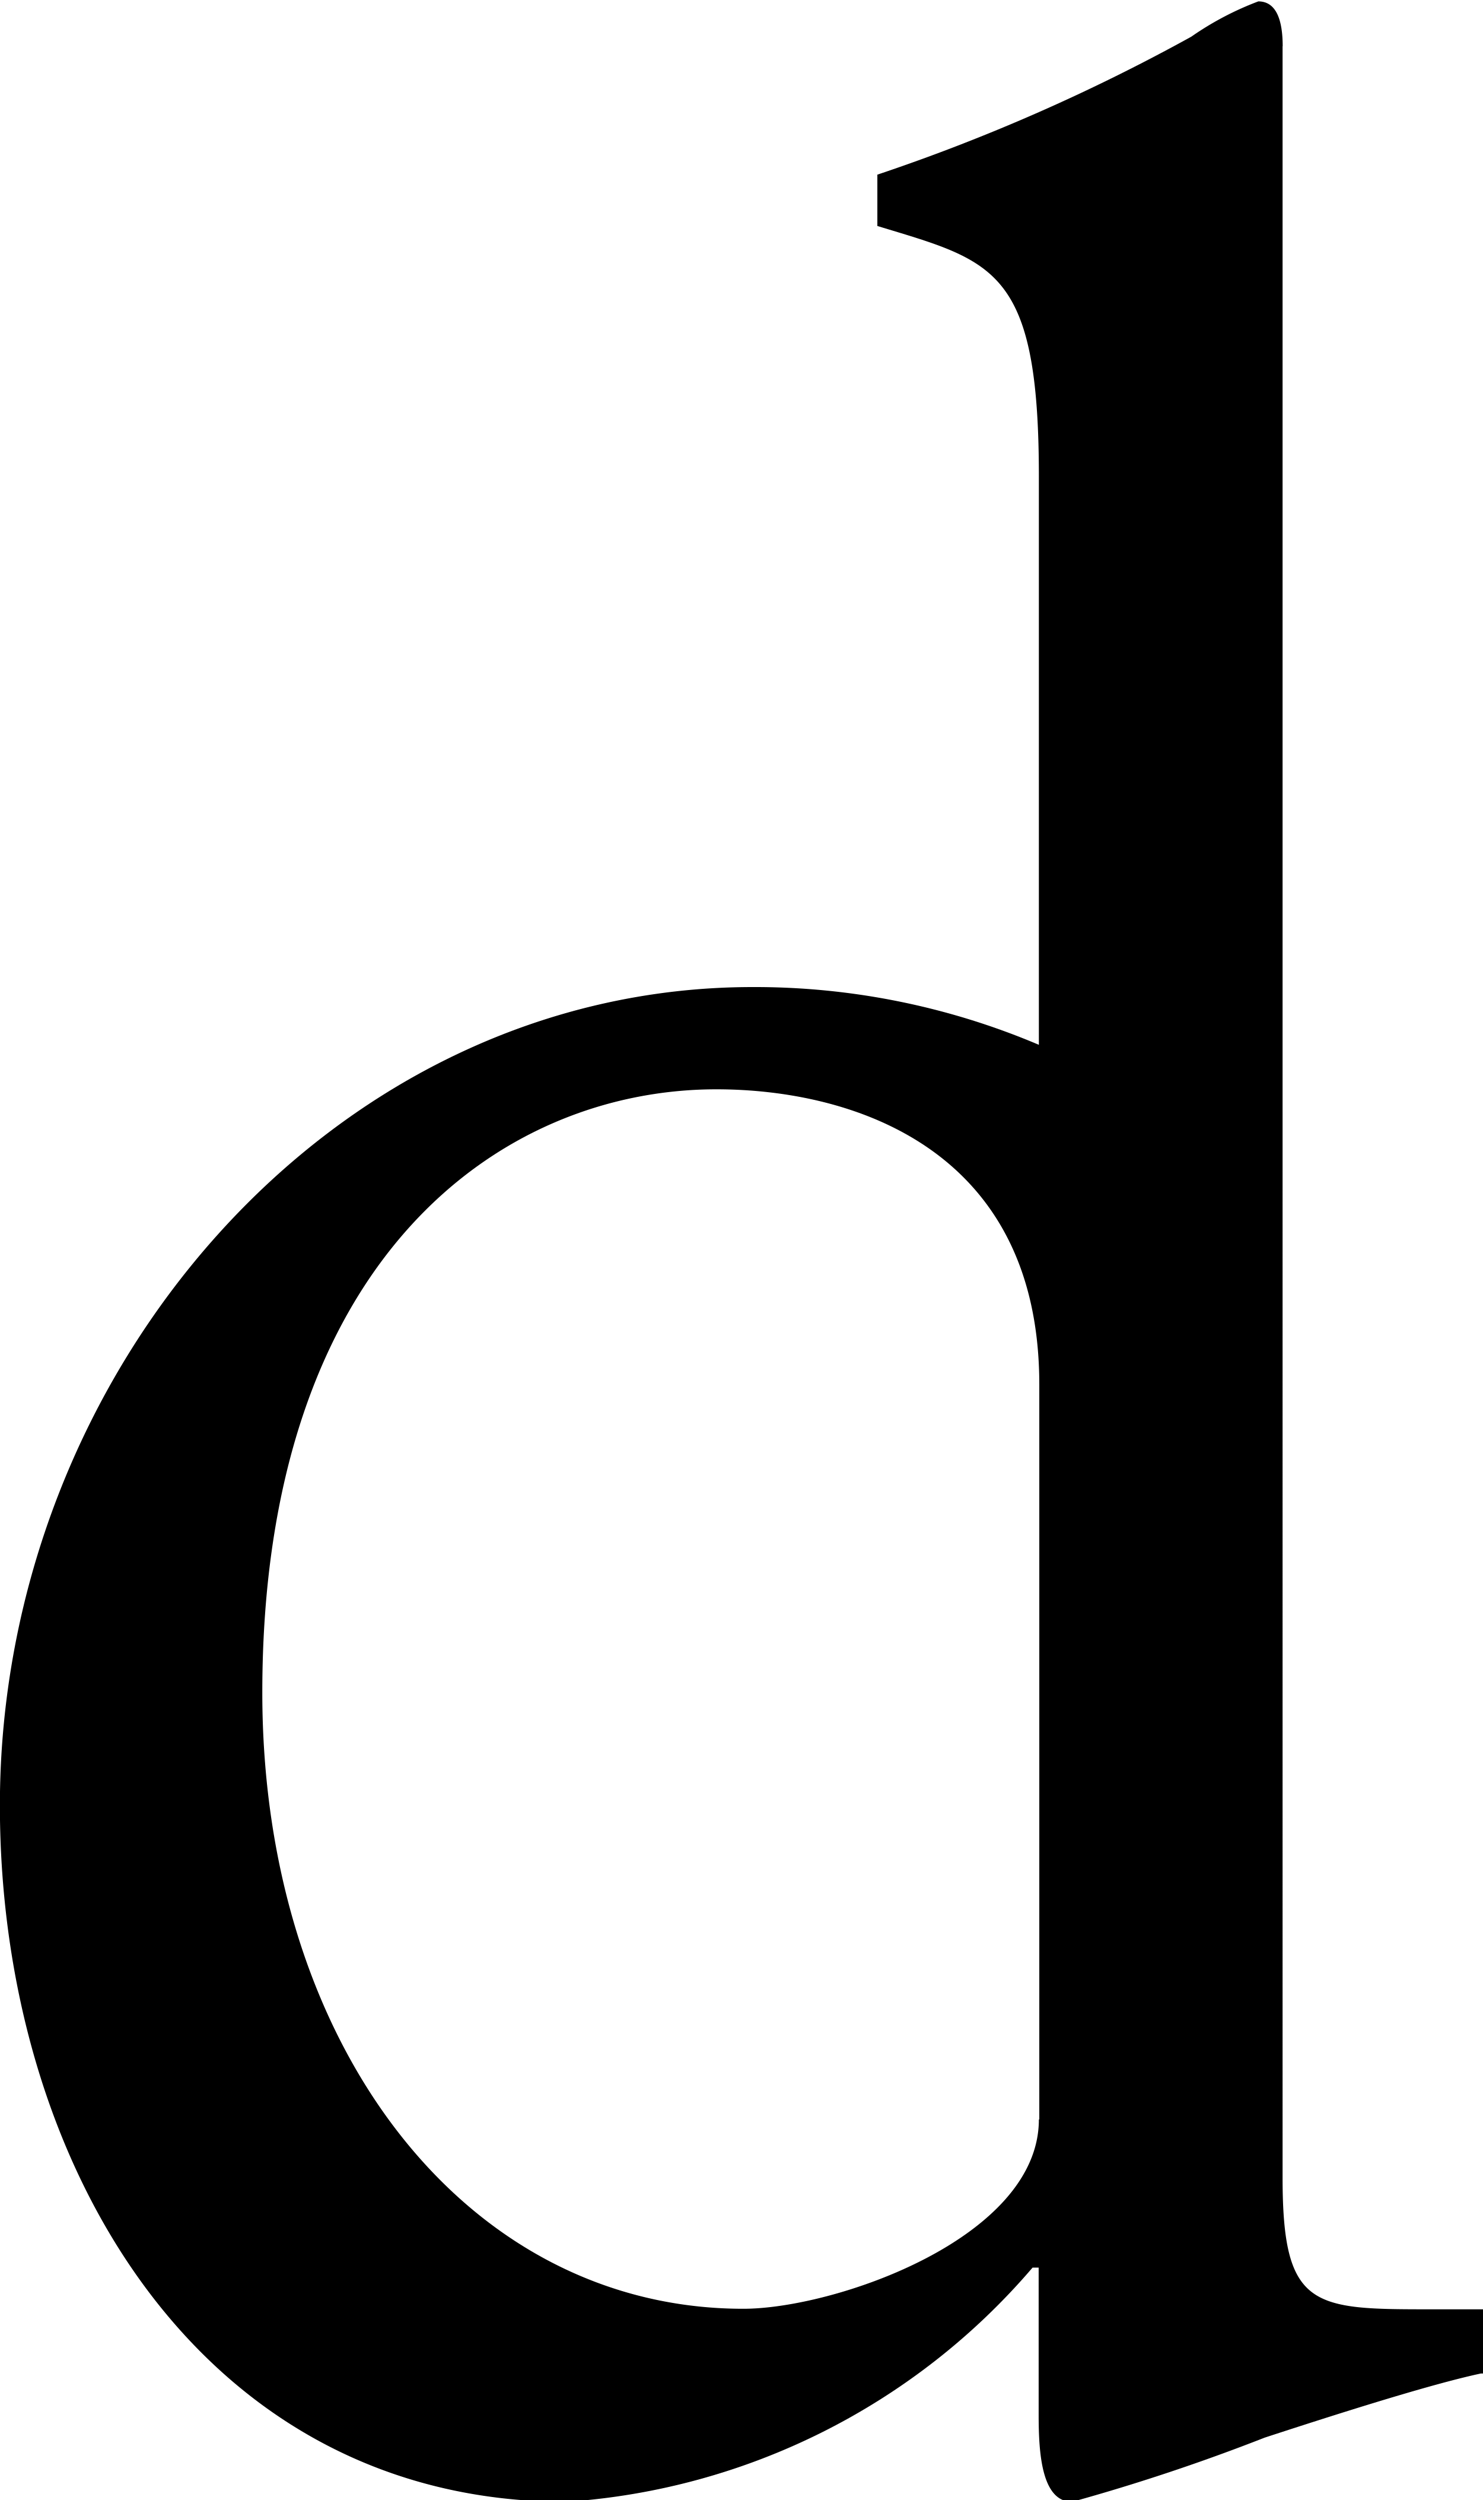 <svg id="mv_ttl-d.svg" xmlns="http://www.w3.org/2000/svg" width="13.874" height="23.375" viewBox="0 0 13.874 23.375">
  <defs>
    <style>
      .cls-1 {
        fill-rule: evenodd;
      }
    </style>
  </defs>
  <path id="The_car-connected_future_encapsulated_in_a_single_car._のコピー" data-name="The car-connected  future encapsulated  in a single car. のコピー" class="cls-1" d="M313.688,0.464c0-.24-0.057-0.42-0.228-0.42a2.852,2.852,0,0,0-.627.33,17.787,17.787,0,0,1-2.937,1.29v0.48c1.084,0.33,1.511.39,1.511,2.34V9.8a6.8,6.8,0,0,0-2.679-.54c-3.934,0-7.041,3.6-7.041,7.652,0,3.361,1.881,6.511,5.3,6.511a6.294,6.294,0,0,0,4.361-2.19h0.057v1.38c0,0.36.029,0.81,0.314,0.81a18.512,18.512,0,0,0,1.8-.6c0.826-.27,1.6-0.51,2.024-0.6h0.028v-0.6h-0.484c-1.112,0-1.4,0-1.4-1.23V0.464Zm-2.281,19.384c0,1.11-1.91,1.77-2.765,1.77-2.594,0-4.5-2.46-4.5-5.761,0-4.051,2.224-5.641,4.248-5.641,1.254,0,3.021.54,3.021,2.761v6.871Z" transform="translate(-301.688 -0.031)"/>
</svg>
